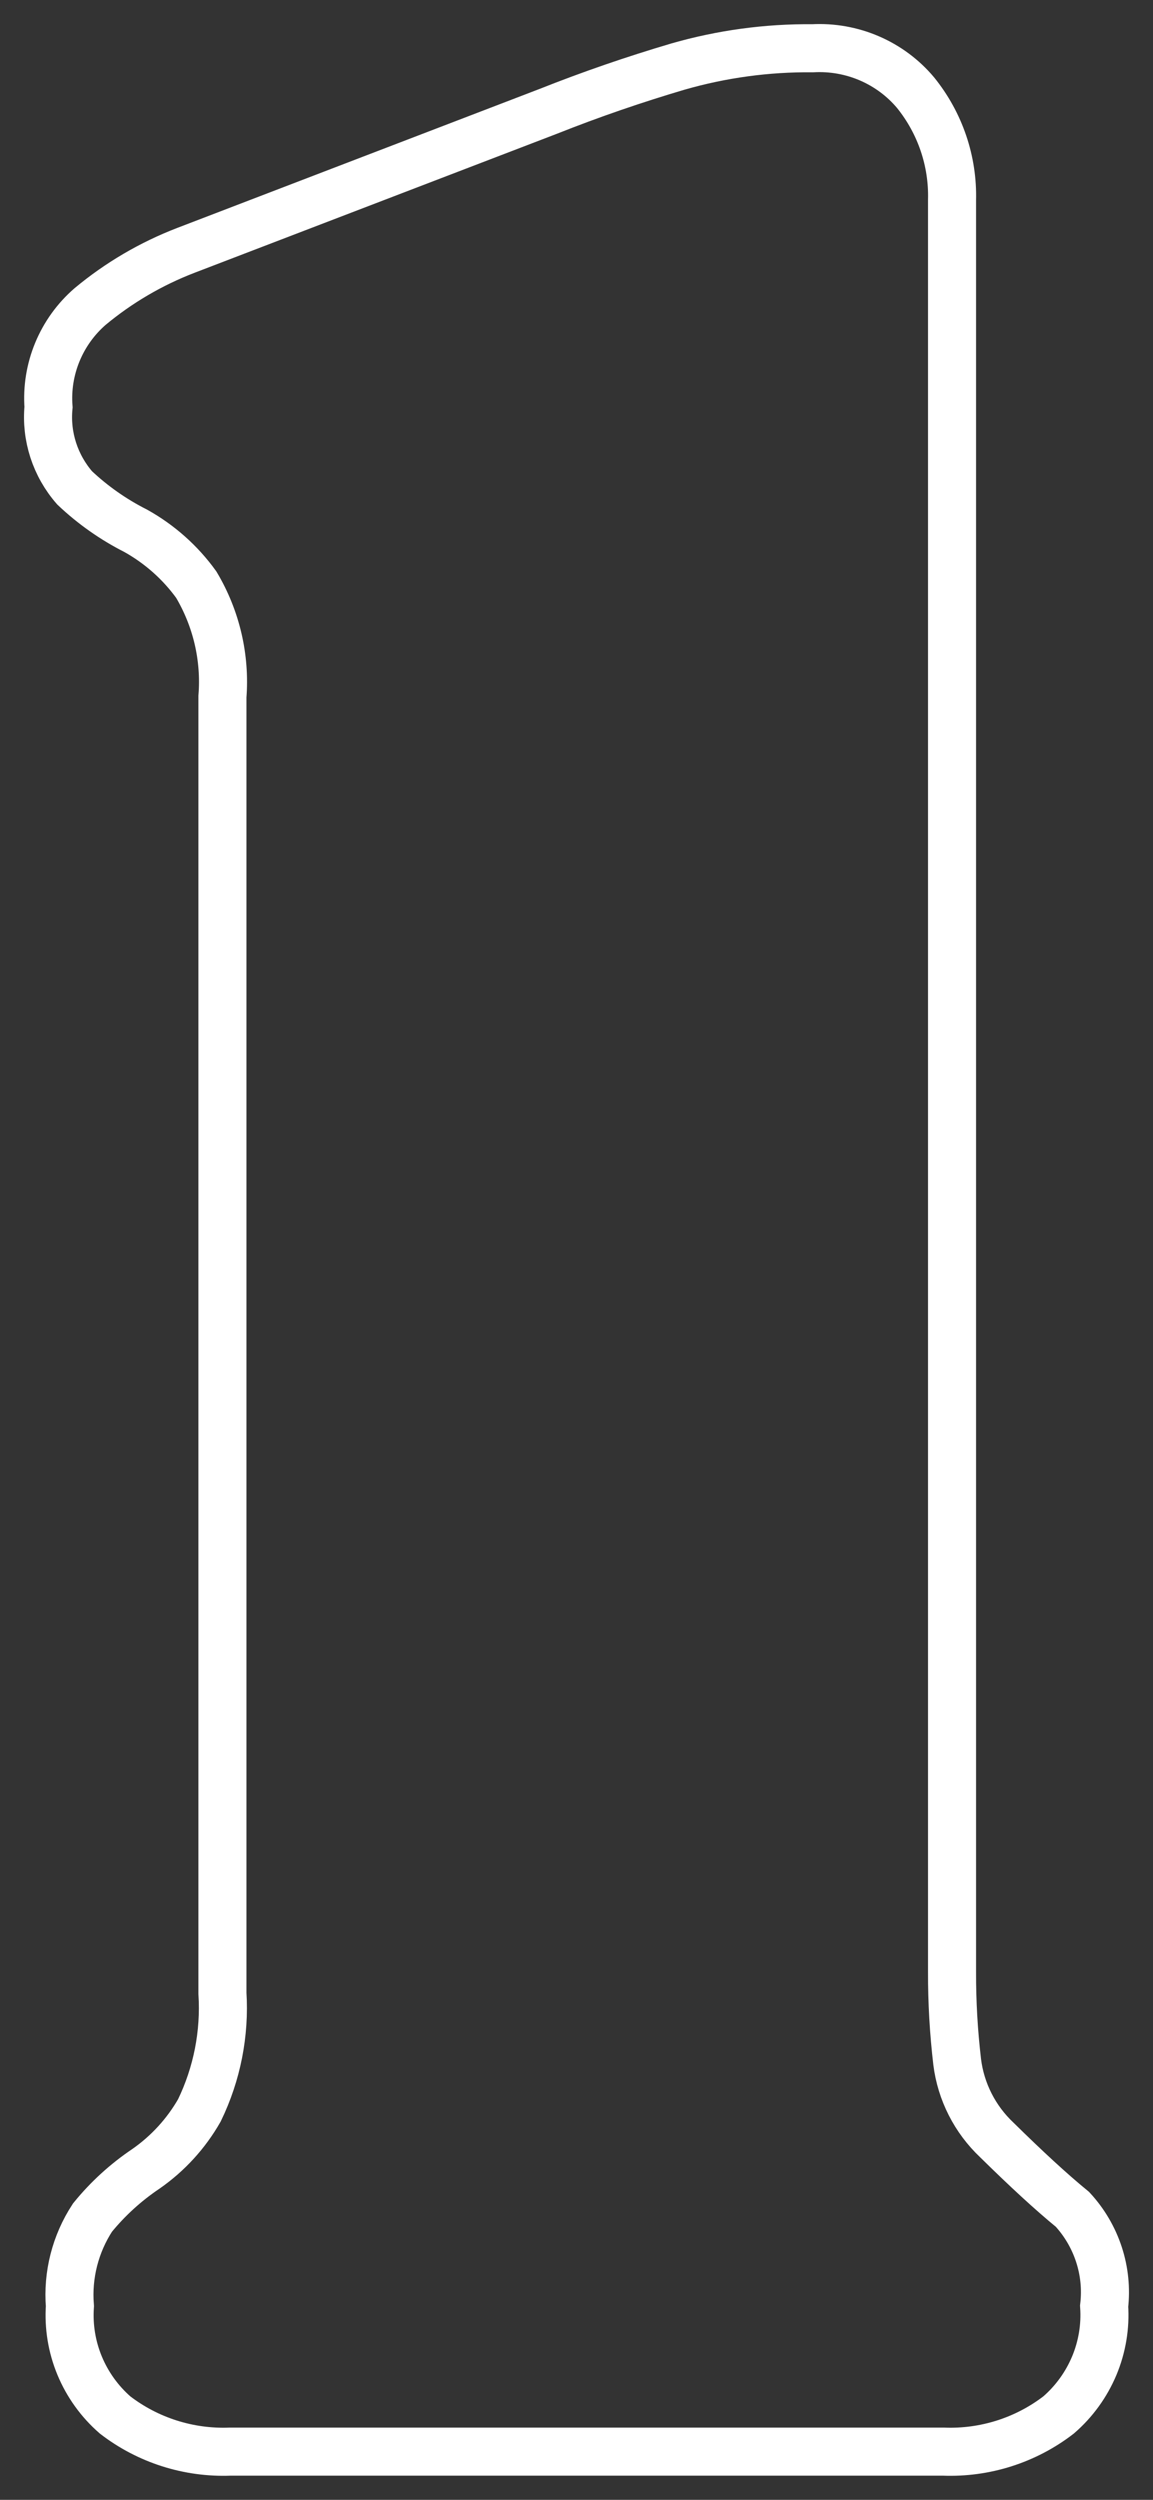 <?xml version="1.0" encoding="utf-8"?>
<svg xmlns="http://www.w3.org/2000/svg" fill="none" height="100%" overflow="visible" preserveAspectRatio="none" style="display: block;" viewBox="0 0 24 52" width="100%">
<rect x="0" y="0" width="24" height="52" fill="#333333" stroke="none"/>
<path d="M16.915 1.004C17.321 0.982 17.726 1.054 18.099 1.215C18.471 1.376 18.8 1.62 19.059 1.929C19.57 2.562 19.838 3.352 19.817 4.16V41.016C19.815 41.643 19.851 42.269 19.924 42.891C20.001 43.509 20.292 44.083 20.749 44.514C21.359 45.114 21.878 45.593 22.324 45.958C22.573 46.228 22.76 46.547 22.874 46.894C22.988 47.241 23.025 47.608 22.983 47.971C23.012 48.394 22.941 48.819 22.777 49.211C22.612 49.603 22.359 49.954 22.035 50.234C21.352 50.76 20.502 51.031 19.636 50.997H4.794C3.928 51.031 3.078 50.76 2.395 50.234C2.073 49.953 1.821 49.602 1.658 49.21C1.495 48.818 1.426 48.394 1.455 47.971C1.403 47.322 1.568 46.675 1.925 46.129C2.243 45.738 2.618 45.396 3.038 45.114C3.496 44.795 3.876 44.379 4.151 43.897C4.518 43.139 4.683 42.301 4.63 41.463V14.49C4.694 13.677 4.504 12.865 4.085 12.161C3.753 11.701 3.323 11.319 2.824 11.041C2.359 10.806 1.931 10.505 1.554 10.149C1.353 9.919 1.202 9.652 1.108 9.363C1.015 9.075 0.981 8.771 1.01 8.469C0.981 8.078 1.044 7.686 1.194 7.323C1.344 6.96 1.577 6.635 1.876 6.376C2.471 5.881 3.145 5.486 3.871 5.207L11.407 2.318C12.306 1.961 13.204 1.653 14.111 1.385C15.022 1.123 15.966 0.994 16.915 1.004Z" id="Vector" stroke="white"/>
</svg>